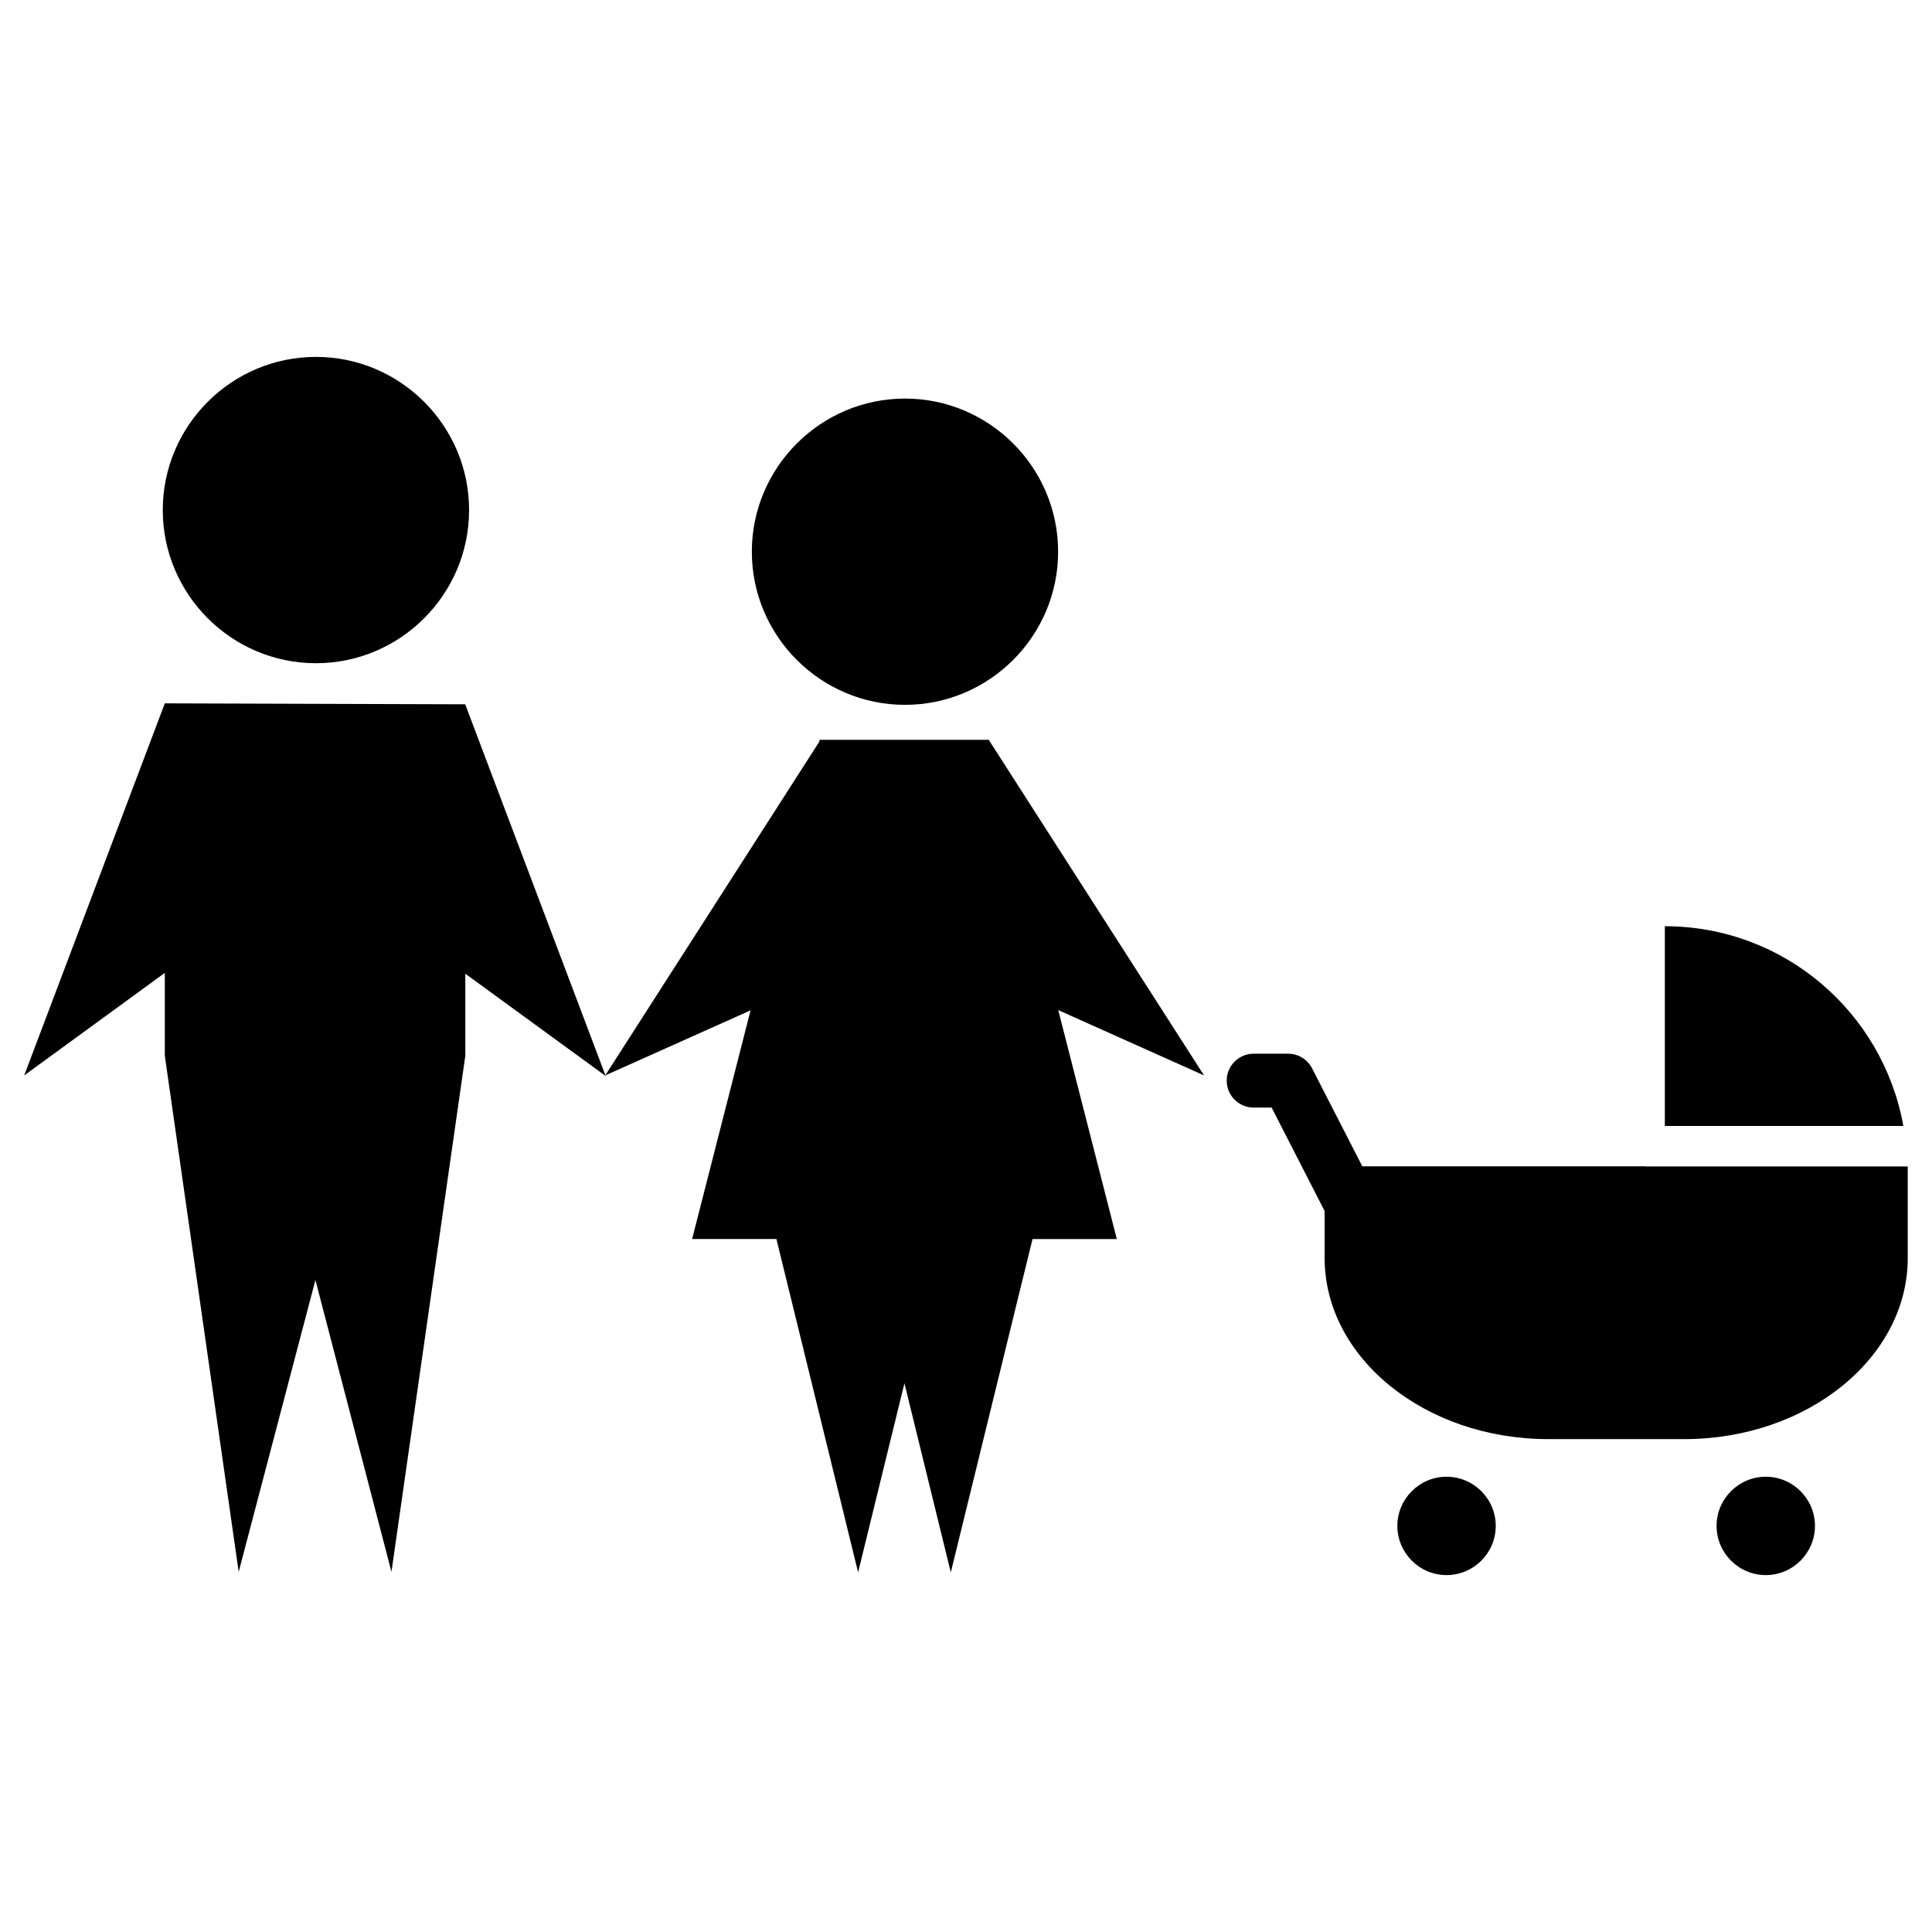<?xml version="1.0" encoding="UTF-8"?>
<!-- The Best Svg Icon site in the world: iconSvg.co, Visit us! https://iconsvg.co -->
<svg fill="#000000" width="800px" height="800px" version="1.1" viewBox="144 144 512 512" xmlns="http://www.w3.org/2000/svg">
 <g fill-rule="evenodd">
  <path d="m383.83 330.79c22.355 0 40.582-18.227 40.582-40.582s-18.227-40.582-40.582-40.582-40.586 18.227-40.586 40.582c-0.004 22.355 18.234 40.582 40.586 40.582z"/>
  <path d="m434.64 384.66-28.441-44.332-0.012 0.004c-0.02-0.098-0.047-0.18-0.07-0.277h-22.453-22.441c-0.051 0.191-0.102 0.383-0.145 0.574l-28.238 44.023-28.41 44.285-18.535-49.047-18.586-49.172v-0.07h-0.023l-0.012-0.031-0.07 0.031-79.527-0.254v0.07l-0.02-0.012-37.242 98.547 37.262-27.176v21.973l19.578 136.76 20.332-77.344 20.152 77.344 19.574-136.76v-21.754l37.211 27.125-0.074-0.195 38.457-17.219c-5.164 20.191-10.328 40.406-15.492 60.602h22.34l10.797 44.023 10.855 44.309 10.855-44.305 1.422-5.805 1.422 5.805 10.863 44.309 10.863-44.309 10.793-44.023h22.34c-5.176-20.223-10.352-40.449-15.523-60.672l38.641 17.312z"/>
  <path d="m527.35 535.35c-7.18 0-13.035 5.856-13.035 13.027 0 7.184 5.856 13.039 13.035 13.039 7.184 0 13.039-5.856 13.039-13.039 0-7.172-5.856-13.027-13.039-13.027z"/>
  <path d="m611.95 535.35c-7.184 0-13.039 5.856-13.039 13.027 0 7.184 5.856 13.039 13.039 13.039 7.18 0 13.035-5.856 13.035-13.039-0.004-7.172-5.859-13.027-13.035-13.027z"/>
  <path d="m227.73 319.76c22.355 0 40.582-18.234 40.582-40.594 0-22.355-18.227-40.586-40.582-40.586-22.359 0-40.594 18.234-40.594 40.586 0.004 22.359 18.234 40.594 40.594 40.594z"/>
  <path d="m585.2 389.46v52.934h63.207c-5.387-30.082-31.586-52.934-63.207-52.934z"/>
  <path d="m580.12 453.11v-0.031l-75.094 0.004-13.305-25.957c-1.223-2.383-3.672-3.883-6.359-3.883h-9.129c-3.945 0-7.141 3.199-7.141 7.144s3.195 7.133 7.141 7.133h4.762l14.047 27.422v12.461c0 26.43 26.605 47.977 59.227 47.977h36.074c32.621 0 59.227-21.547 59.227-47.977v-24.285h-69.449z"/>
 </g>
</svg>